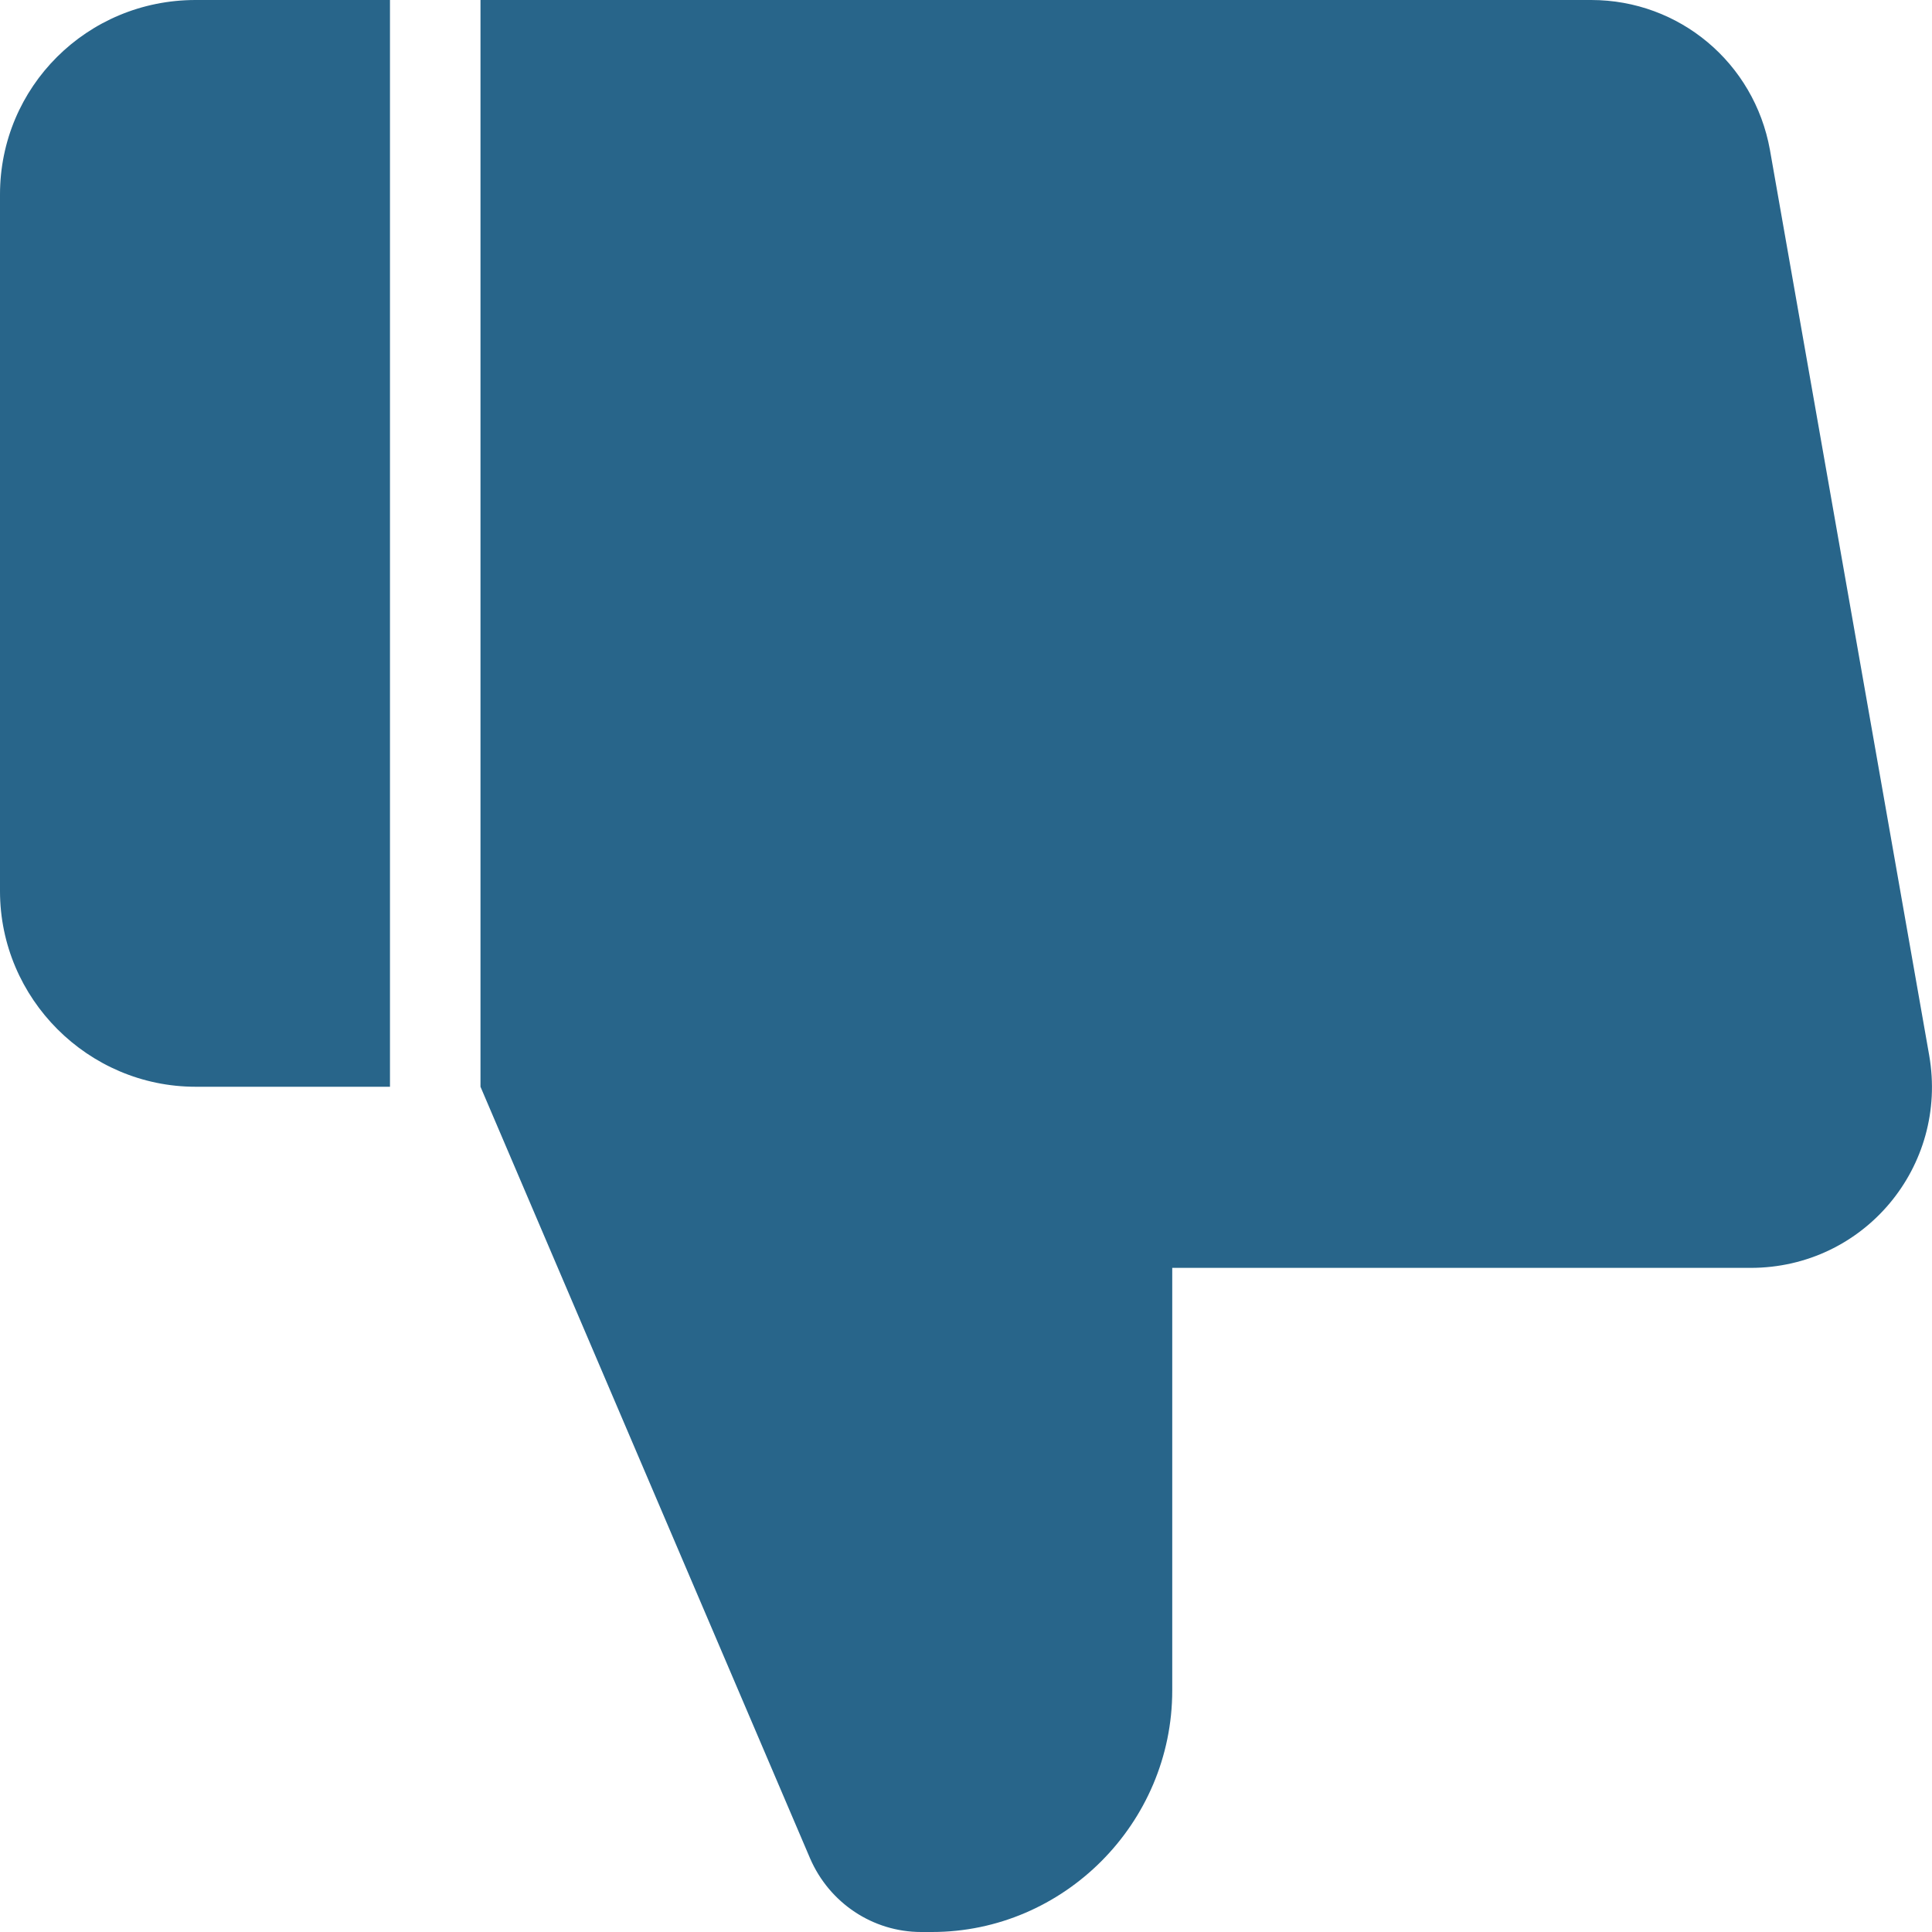 <svg width="20" height="20" viewBox="0 0 20 20" fill="none" xmlns="http://www.w3.org/2000/svg">
<path d="M4.037 11.25V0H2.025C0.9 0 0 0.9 0 2.013V9.225C0 10.338 0.912 11.25 2.025 11.25H4.037ZM18.109 13.125H12.135V17.5C12.135 18.875 11.011 20 9.648 20H9.536C9.036 20 8.586 19.7 8.386 19.238L4.974 11.25V0H16.472C17.384 0 18.159 0.65 18.322 1.55L19.971 10.925C20.171 12.075 19.297 13.125 18.122 13.125H18.109Z" fill="#28658A"/>
</svg>
